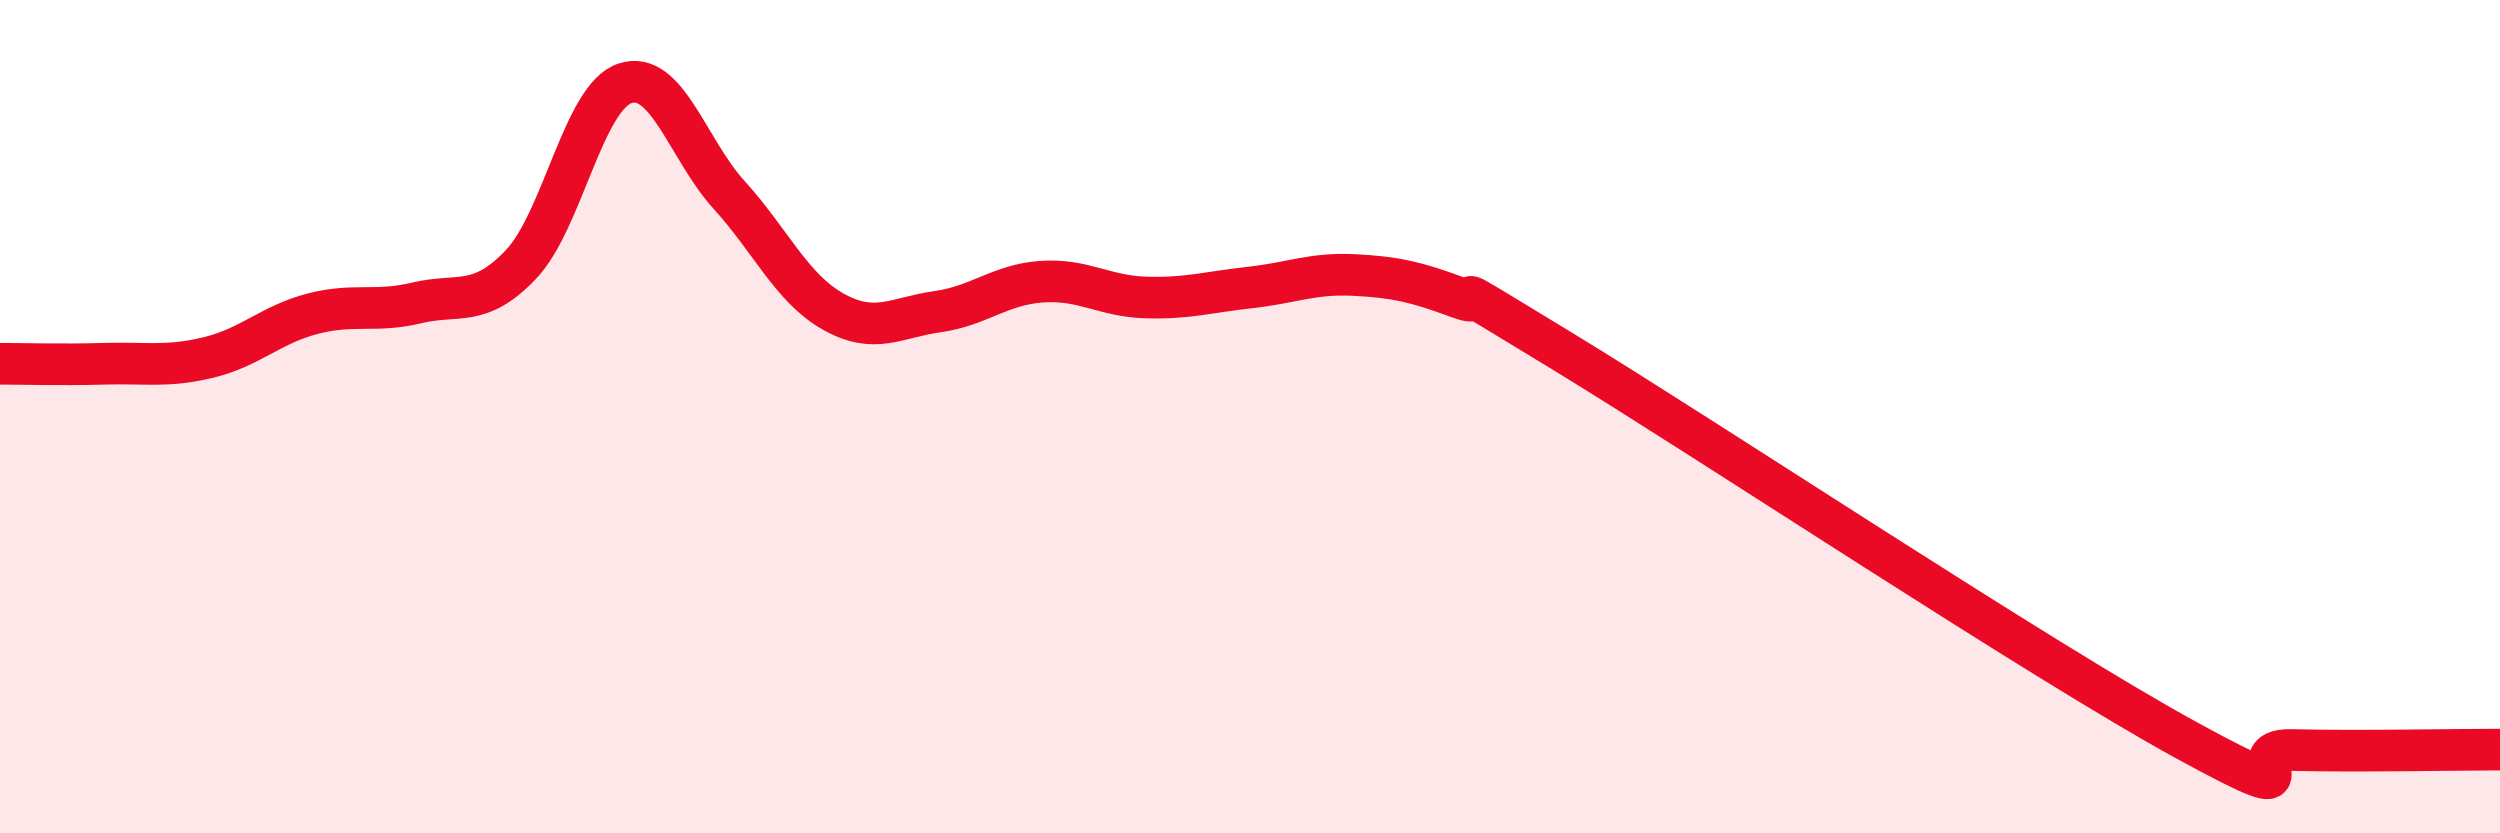 
    <svg width="60" height="20" viewBox="0 0 60 20" xmlns="http://www.w3.org/2000/svg">
      <path
        d="M 0,8.73 C 0.5,8.73 1.5,8.76 2.5,8.73 C 3.5,8.7 4,8.82 5,8.58 C 6,8.34 6.5,7.79 7.5,7.53 C 8.5,7.27 9,7.51 10,7.27 C 11,7.03 11.5,7.4 12.5,6.35 C 13.5,5.3 14,2.33 15,2 C 16,1.67 16.5,3.58 17.5,4.68 C 18.5,5.78 19,6.92 20,7.48 C 21,8.04 21.5,7.62 22.5,7.48 C 23.5,7.34 24,6.83 25,6.76 C 26,6.69 26.5,7.11 27.5,7.14 C 28.5,7.17 29,7.01 30,6.9 C 31,6.79 31.5,6.55 32.5,6.6 C 33.5,6.65 34,6.77 35,7.14 C 36,7.51 34,6.3 37.5,8.43 C 41,10.56 49,15.87 52.5,17.78 C 56,19.69 53.5,17.96 55,18 C 56.5,18.04 59,17.99 60,17.99L60 20L0 20Z"
        fill="#EB0A25"
        opacity="0.1"
        stroke-linecap="round"
        stroke-linejoin="round"
      />
      <path
        d="M 0,8.73 C 0.5,8.73 1.5,8.76 2.5,8.73 C 3.5,8.7 4,8.82 5,8.58 C 6,8.34 6.5,7.79 7.5,7.53 C 8.5,7.27 9,7.51 10,7.27 C 11,7.03 11.5,7.4 12.5,6.35 C 13.5,5.3 14,2.33 15,2 C 16,1.67 16.5,3.58 17.5,4.68 C 18.5,5.78 19,6.92 20,7.48 C 21,8.04 21.5,7.62 22.5,7.48 C 23.5,7.34 24,6.83 25,6.76 C 26,6.69 26.5,7.11 27.5,7.14 C 28.5,7.17 29,7.01 30,6.9 C 31,6.79 31.5,6.55 32.5,6.6 C 33.5,6.65 34,6.77 35,7.14 C 36,7.51 34,6.3 37.5,8.43 C 41,10.56 49,15.87 52.5,17.78 C 56,19.69 53.5,17.96 55,18 C 56.5,18.04 59,17.99 60,17.99"
        stroke="#EB0A25"
        stroke-width="1"
        fill="none"
        stroke-linecap="round"
        stroke-linejoin="round"
      />
    </svg>
  